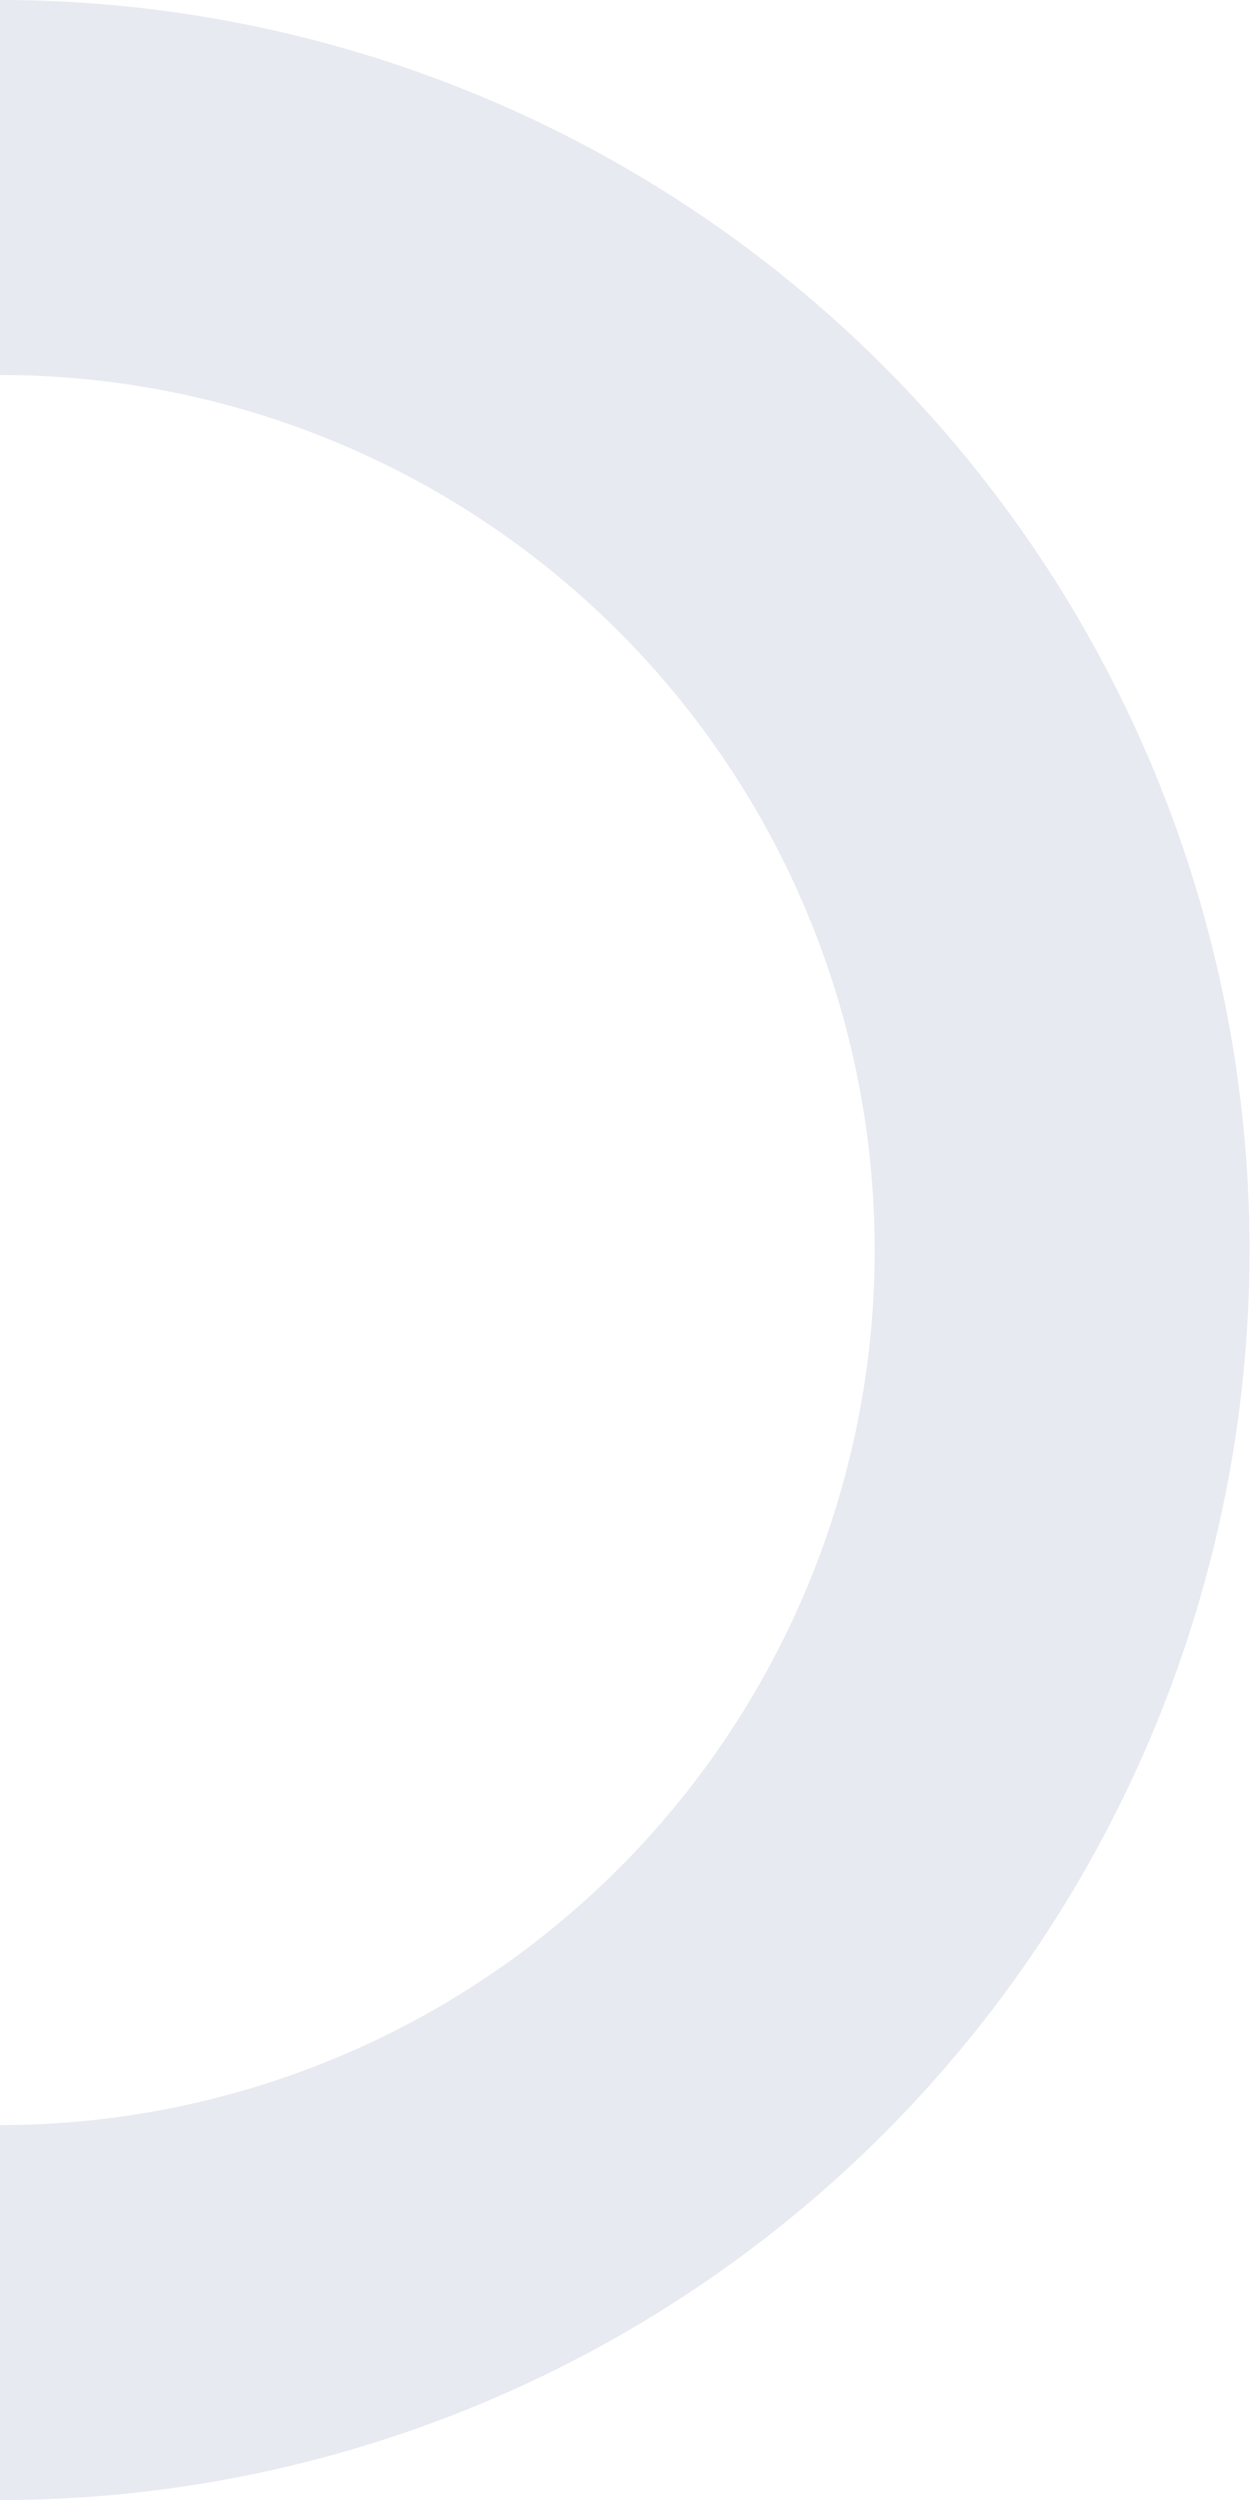 <?xml version="1.0" encoding="UTF-8"?> <svg xmlns="http://www.w3.org/2000/svg" width="425" height="849" viewBox="0 0 425 849" fill="none"> <path d="M2.39395e-05 -0C55.746 -0 110.946 10.98 162.449 32.313C213.952 53.646 260.748 84.915 300.167 124.333C339.585 163.752 370.854 210.548 392.187 262.051C413.52 313.554 424.5 368.754 424.5 424.5C424.5 480.246 413.52 535.446 392.187 586.949C370.854 638.452 339.585 685.248 300.167 724.667C260.748 764.085 213.952 795.354 162.449 816.687C110.946 838.02 55.746 849 3.05252e-05 849L2.49586e-05 721.65C39.022 721.65 77.662 713.964 113.714 699.031C149.766 684.098 182.524 662.21 210.117 634.617C237.71 607.024 259.598 574.266 274.531 538.214C289.464 502.162 297.15 463.522 297.15 424.5C297.15 385.478 289.464 346.837 274.531 310.786C259.598 274.734 237.71 241.976 210.117 214.383C182.524 186.79 149.766 164.902 113.714 149.969C77.662 135.036 39.022 127.35 2.95061e-05 127.35L2.39395e-05 -0Z" fill="#E7EAF0"></path> </svg> 
